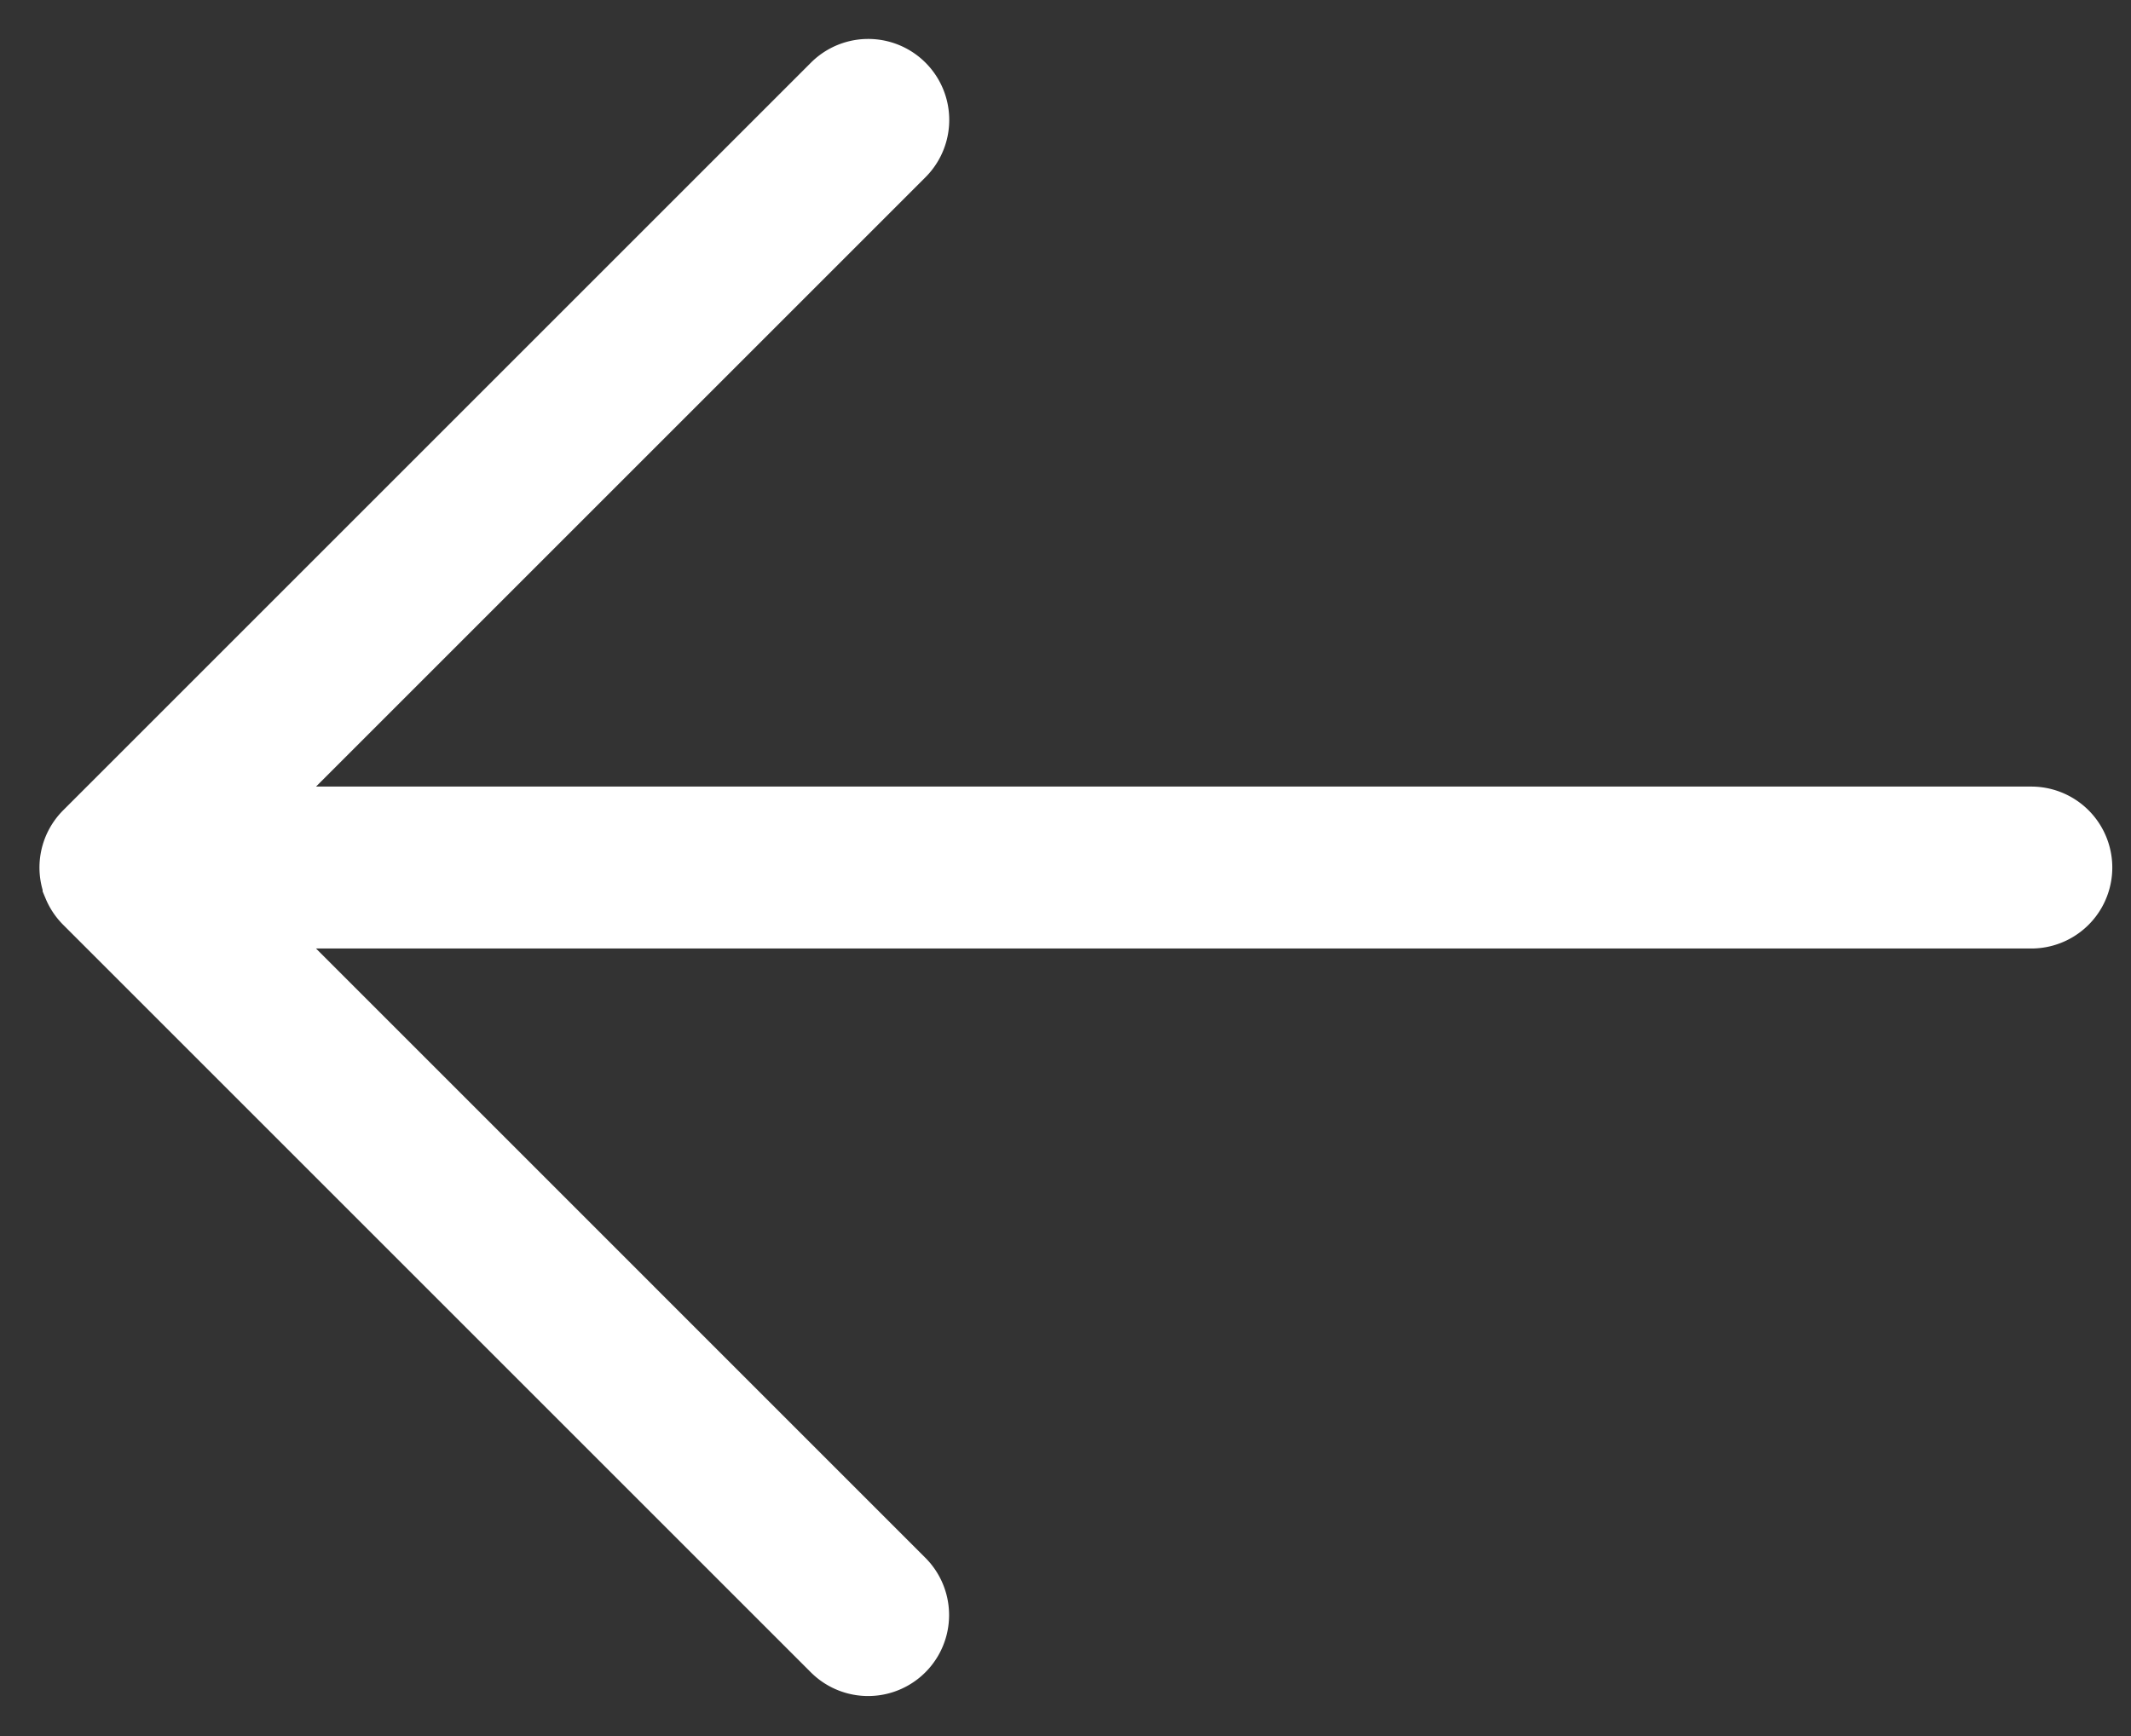 <svg width="27" height="22" xmlns="http://www.w3.org/2000/svg"><rect width="100%" height="100%" fill="#333333" stroke="none"/><path d="M1.04 11.195a.526.526 0 01.115-.574l9.473-9.473a.526.526 0 01.745.744l-8.576 8.576h22.94a.526.526 0 010 1.052H2.797l8.574 8.575a.526.526 0 11-.744.744l-9.473-9.473a.528.528 0 01-.114-.17z" fill="#FFF" stroke="#FFF"/></svg>